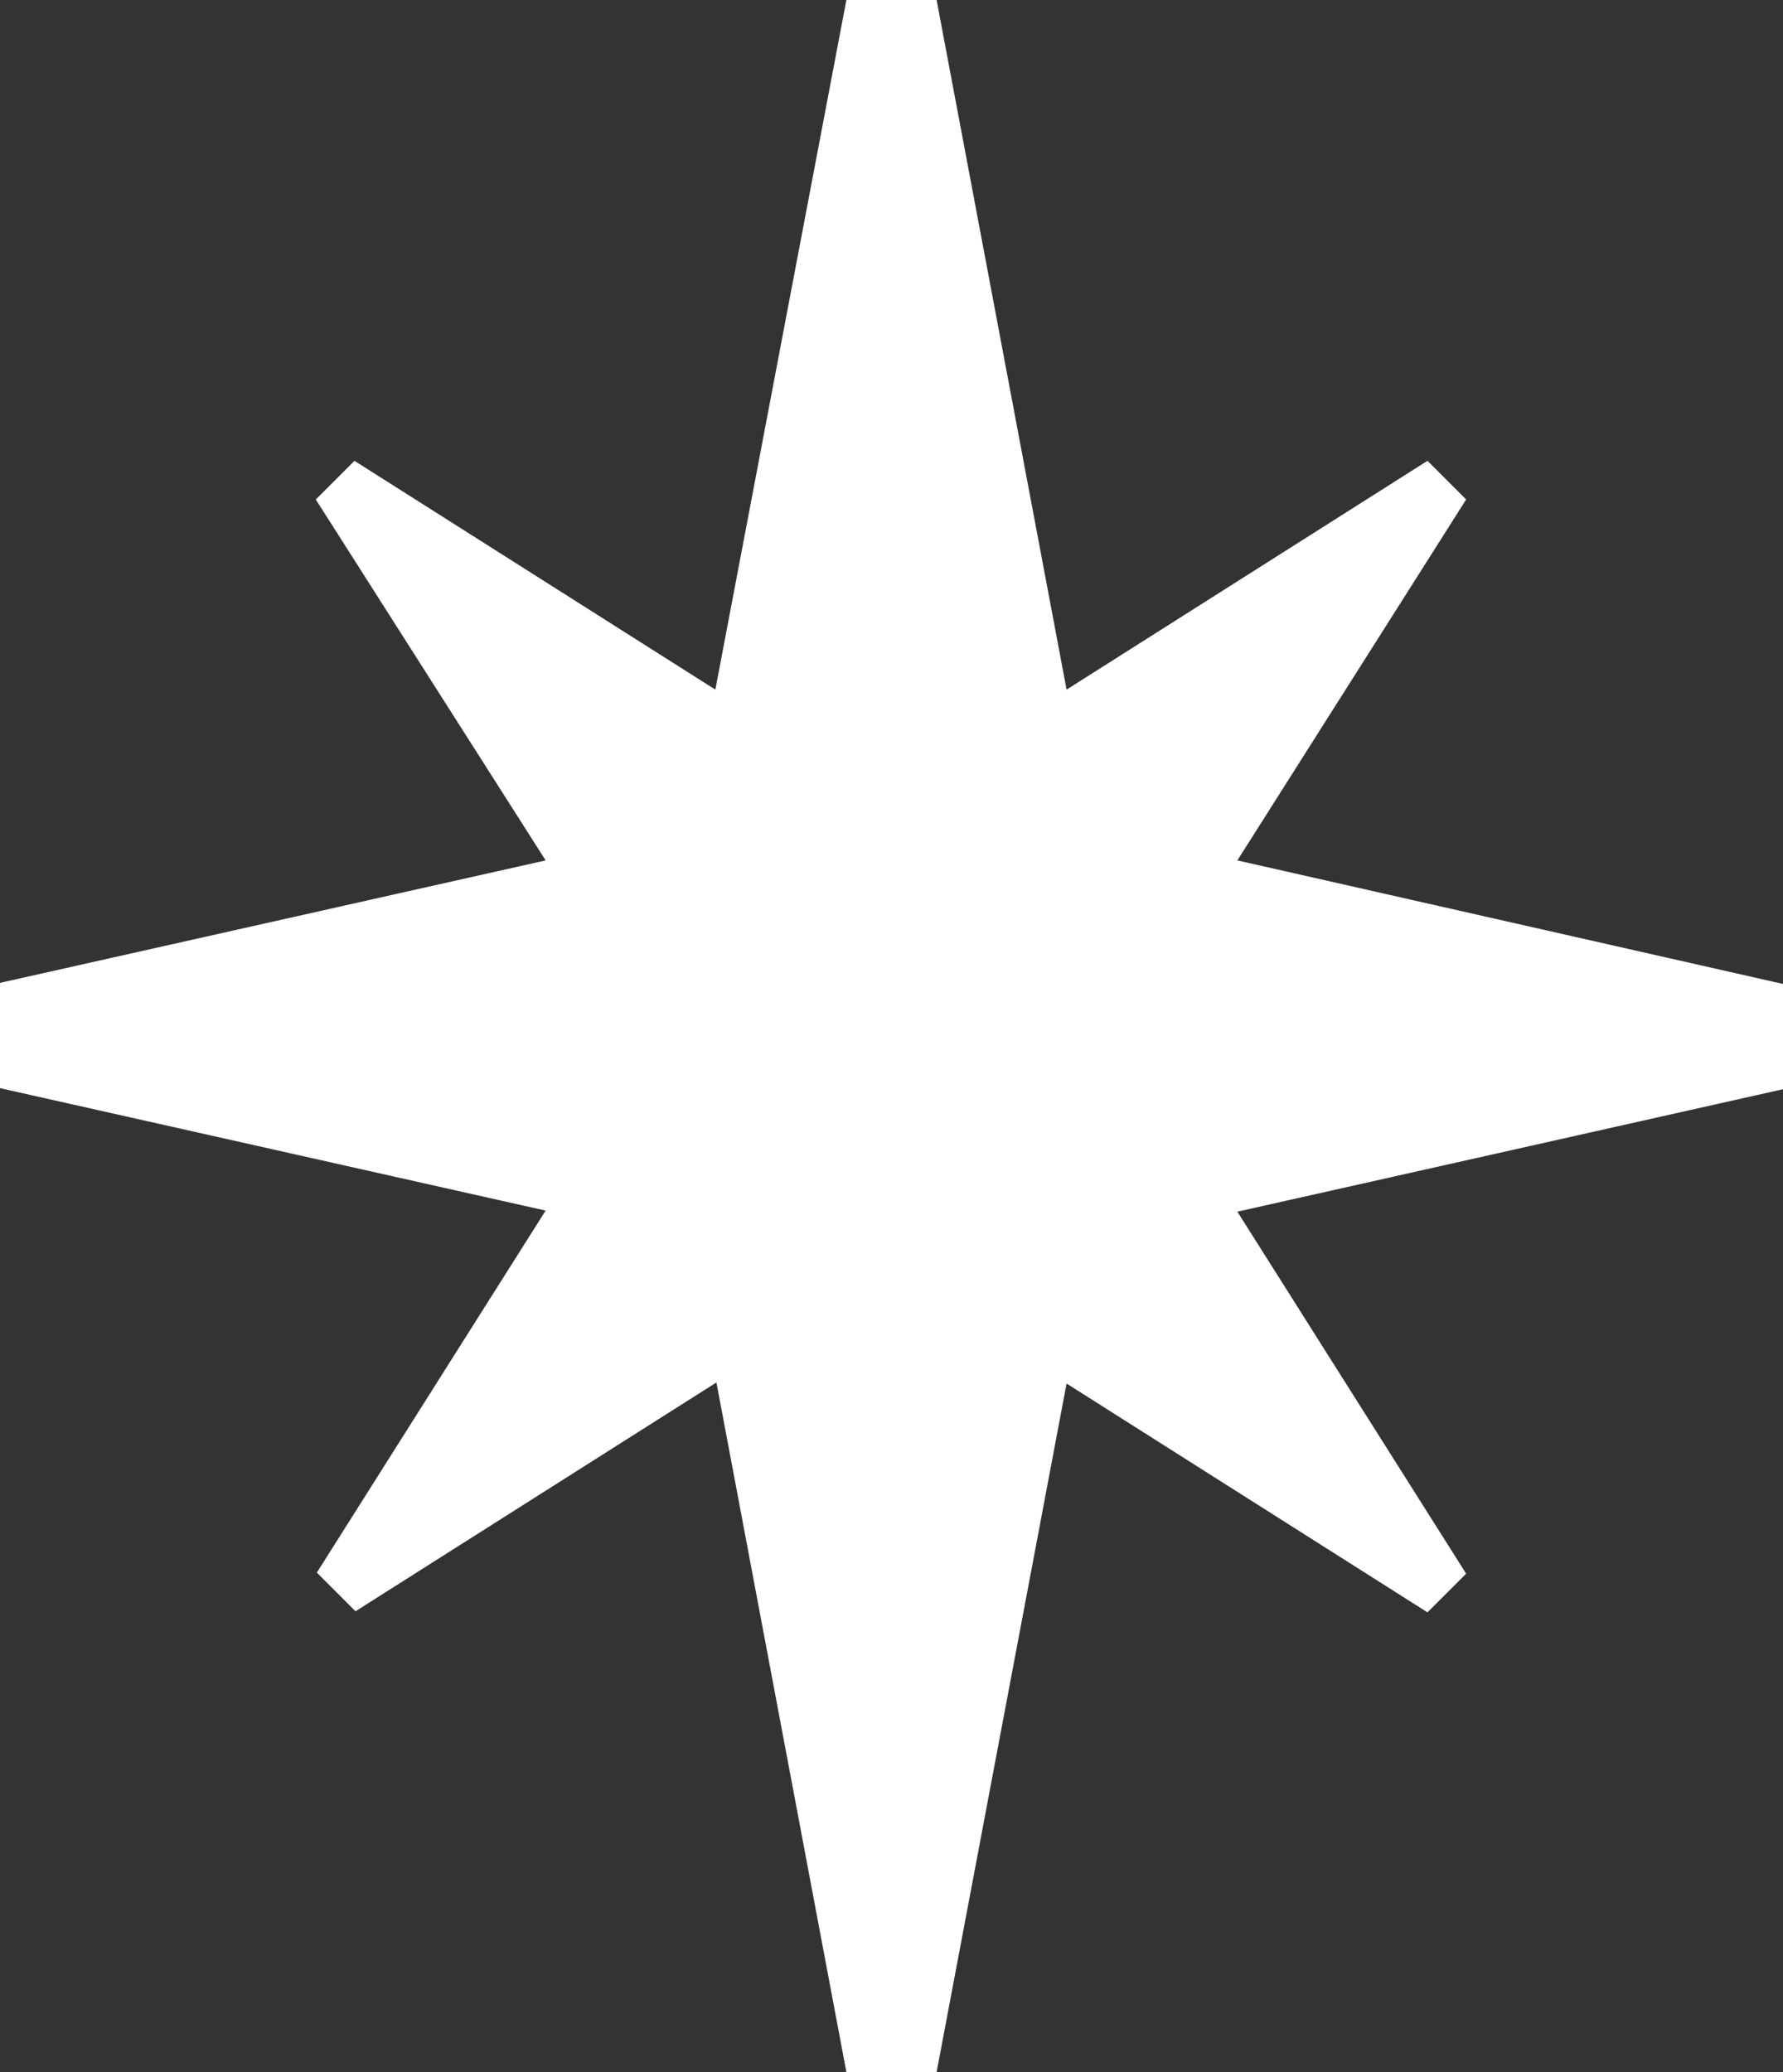 <svg xmlns="http://www.w3.org/2000/svg" xmlns:xlink="http://www.w3.org/1999/xlink" version="1.1" id="Layer_2" x="0px" y="0px" viewBox="0 0 166 192.9" style="enable-background:new 0 0 166 192.9;" xml:space="preserve">
<rect x="0" y="0" width="166" height="192.9" fill="#333333" stroke="none"/>
<style type="text/css">
	.st0{display:none;opacity:1;fill:#fff;}
	.st1{fill:#fff;}
</style>
<polygon class="st1" points="165.3,100.7 114,112.2 135.6,146.3 132.8,149.1 98.8,127.5 86.6,192.2 79.4,192.2 67.2,127.5   33.2,149.1 30.4,146.3 52,112.2 0.8,100.7 0.8,92.2 52,80.7 30.4,46.6 33.2,43.9 67.2,65.4 79.4,0.8 86.6,0.8 98.8,65.4 132.8,43.9   135.6,46.6 114,80.7 165.3,92.2 "/>
<g>
	<path class="st1" d="M87.2,192.9h-8.4l-12.1-64.2L33.1,150l-3.6-3.6l21.3-33.7L0,101.3v-9.8l50.8-11.4L29.4,46.5l3.6-3.6l33.6,21.3   L78.8,0h8.4l12.1,64.2l33.6-21.3l3.6,3.6l-21.3,33.6L166,91.6v9.8l-50.8,11.4l21.3,33.7l-3.6,3.6l-33.6-21.3L87.2,192.9z M80,191.4   H86l12.3-65.1l34.5,21.8l1.9-1.9l-21.8-34.5l51.7-11.6v-7.4l-51.7-11.6l21.8-34.4l-1.9-1.9L98.3,66.7L86,1.5H80L67.7,66.7   L33.3,44.8l-1.9,1.9l21.8,34.4L1.5,92.8v7.4l51.7,11.6l-21.8,34.5l1.9,1.9l34.5-21.8L80,191.4z"/>
</g>
</svg>
